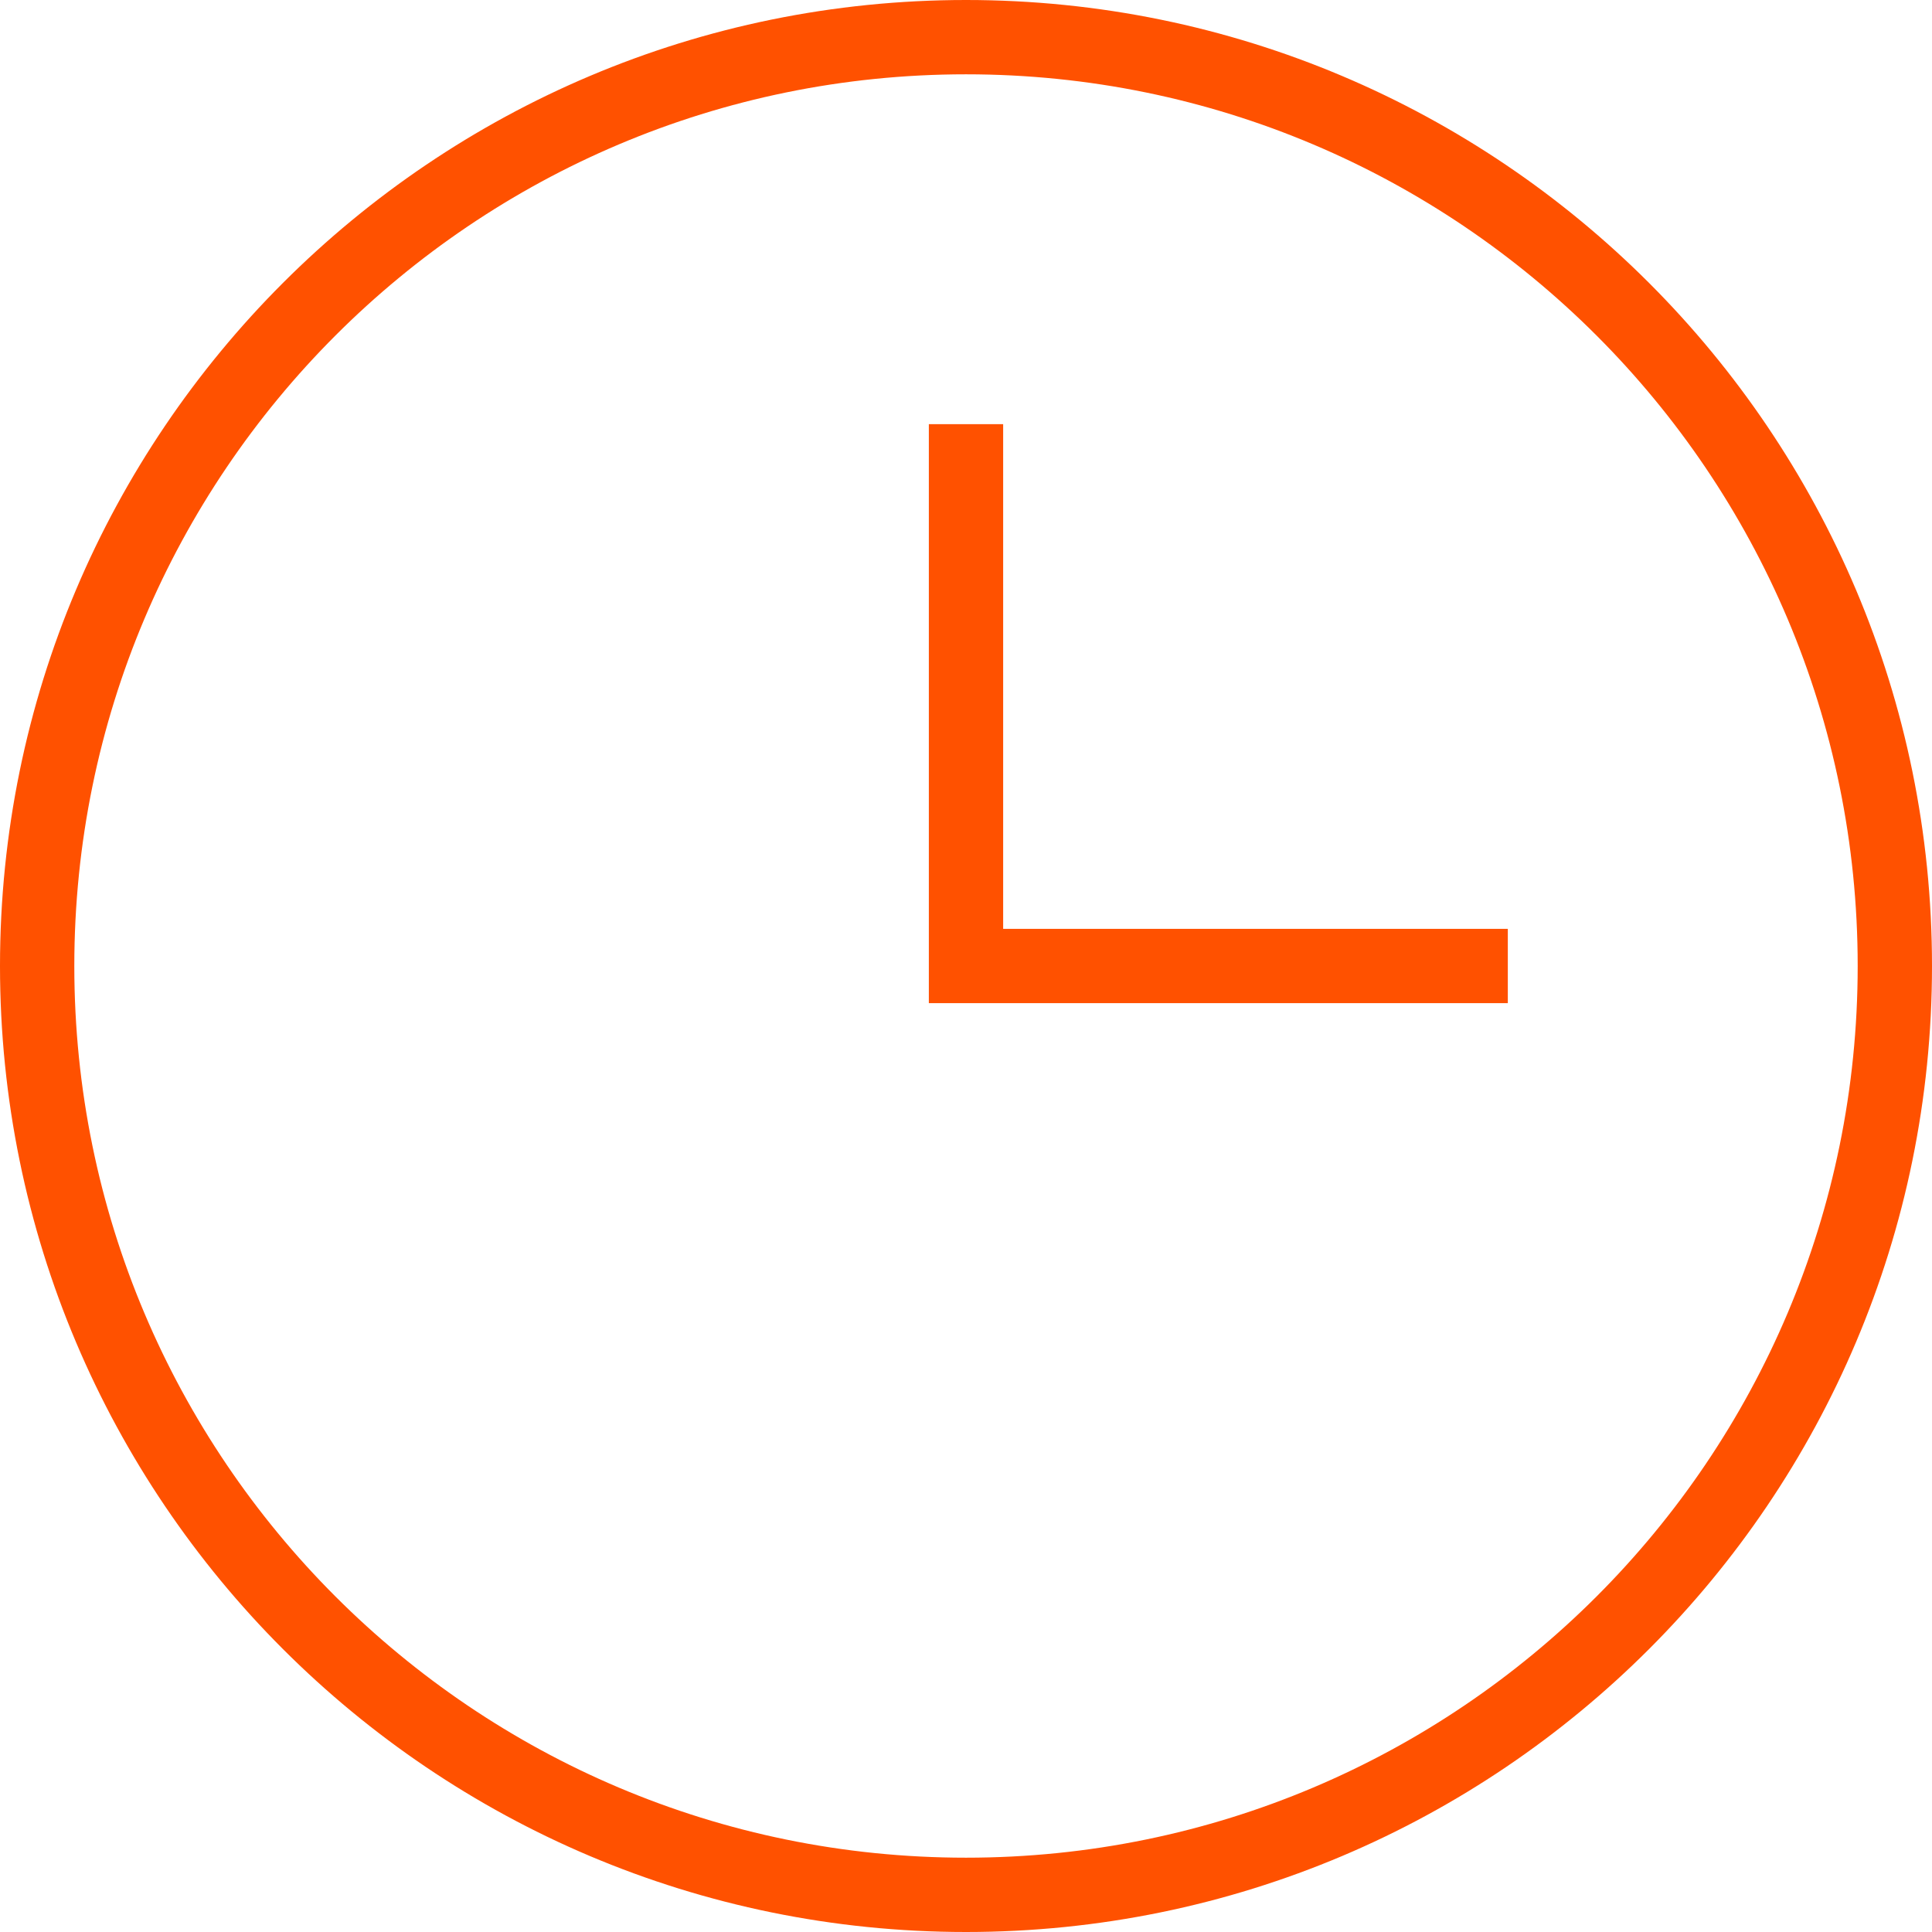 <svg xmlns="http://www.w3.org/2000/svg" width="52" height="52" viewBox="0 0 52 52" fill="none"><path d="M26 11.417V26H40.583M51 26C51 39.807 39.807 51 26 51C12.193 51 1 39.807 1 26C1 12.193 12.193 1 26 1C39.807 1 51 12.193 51 26Z" stroke="#FF5100" stroke-width="2"></path></svg>